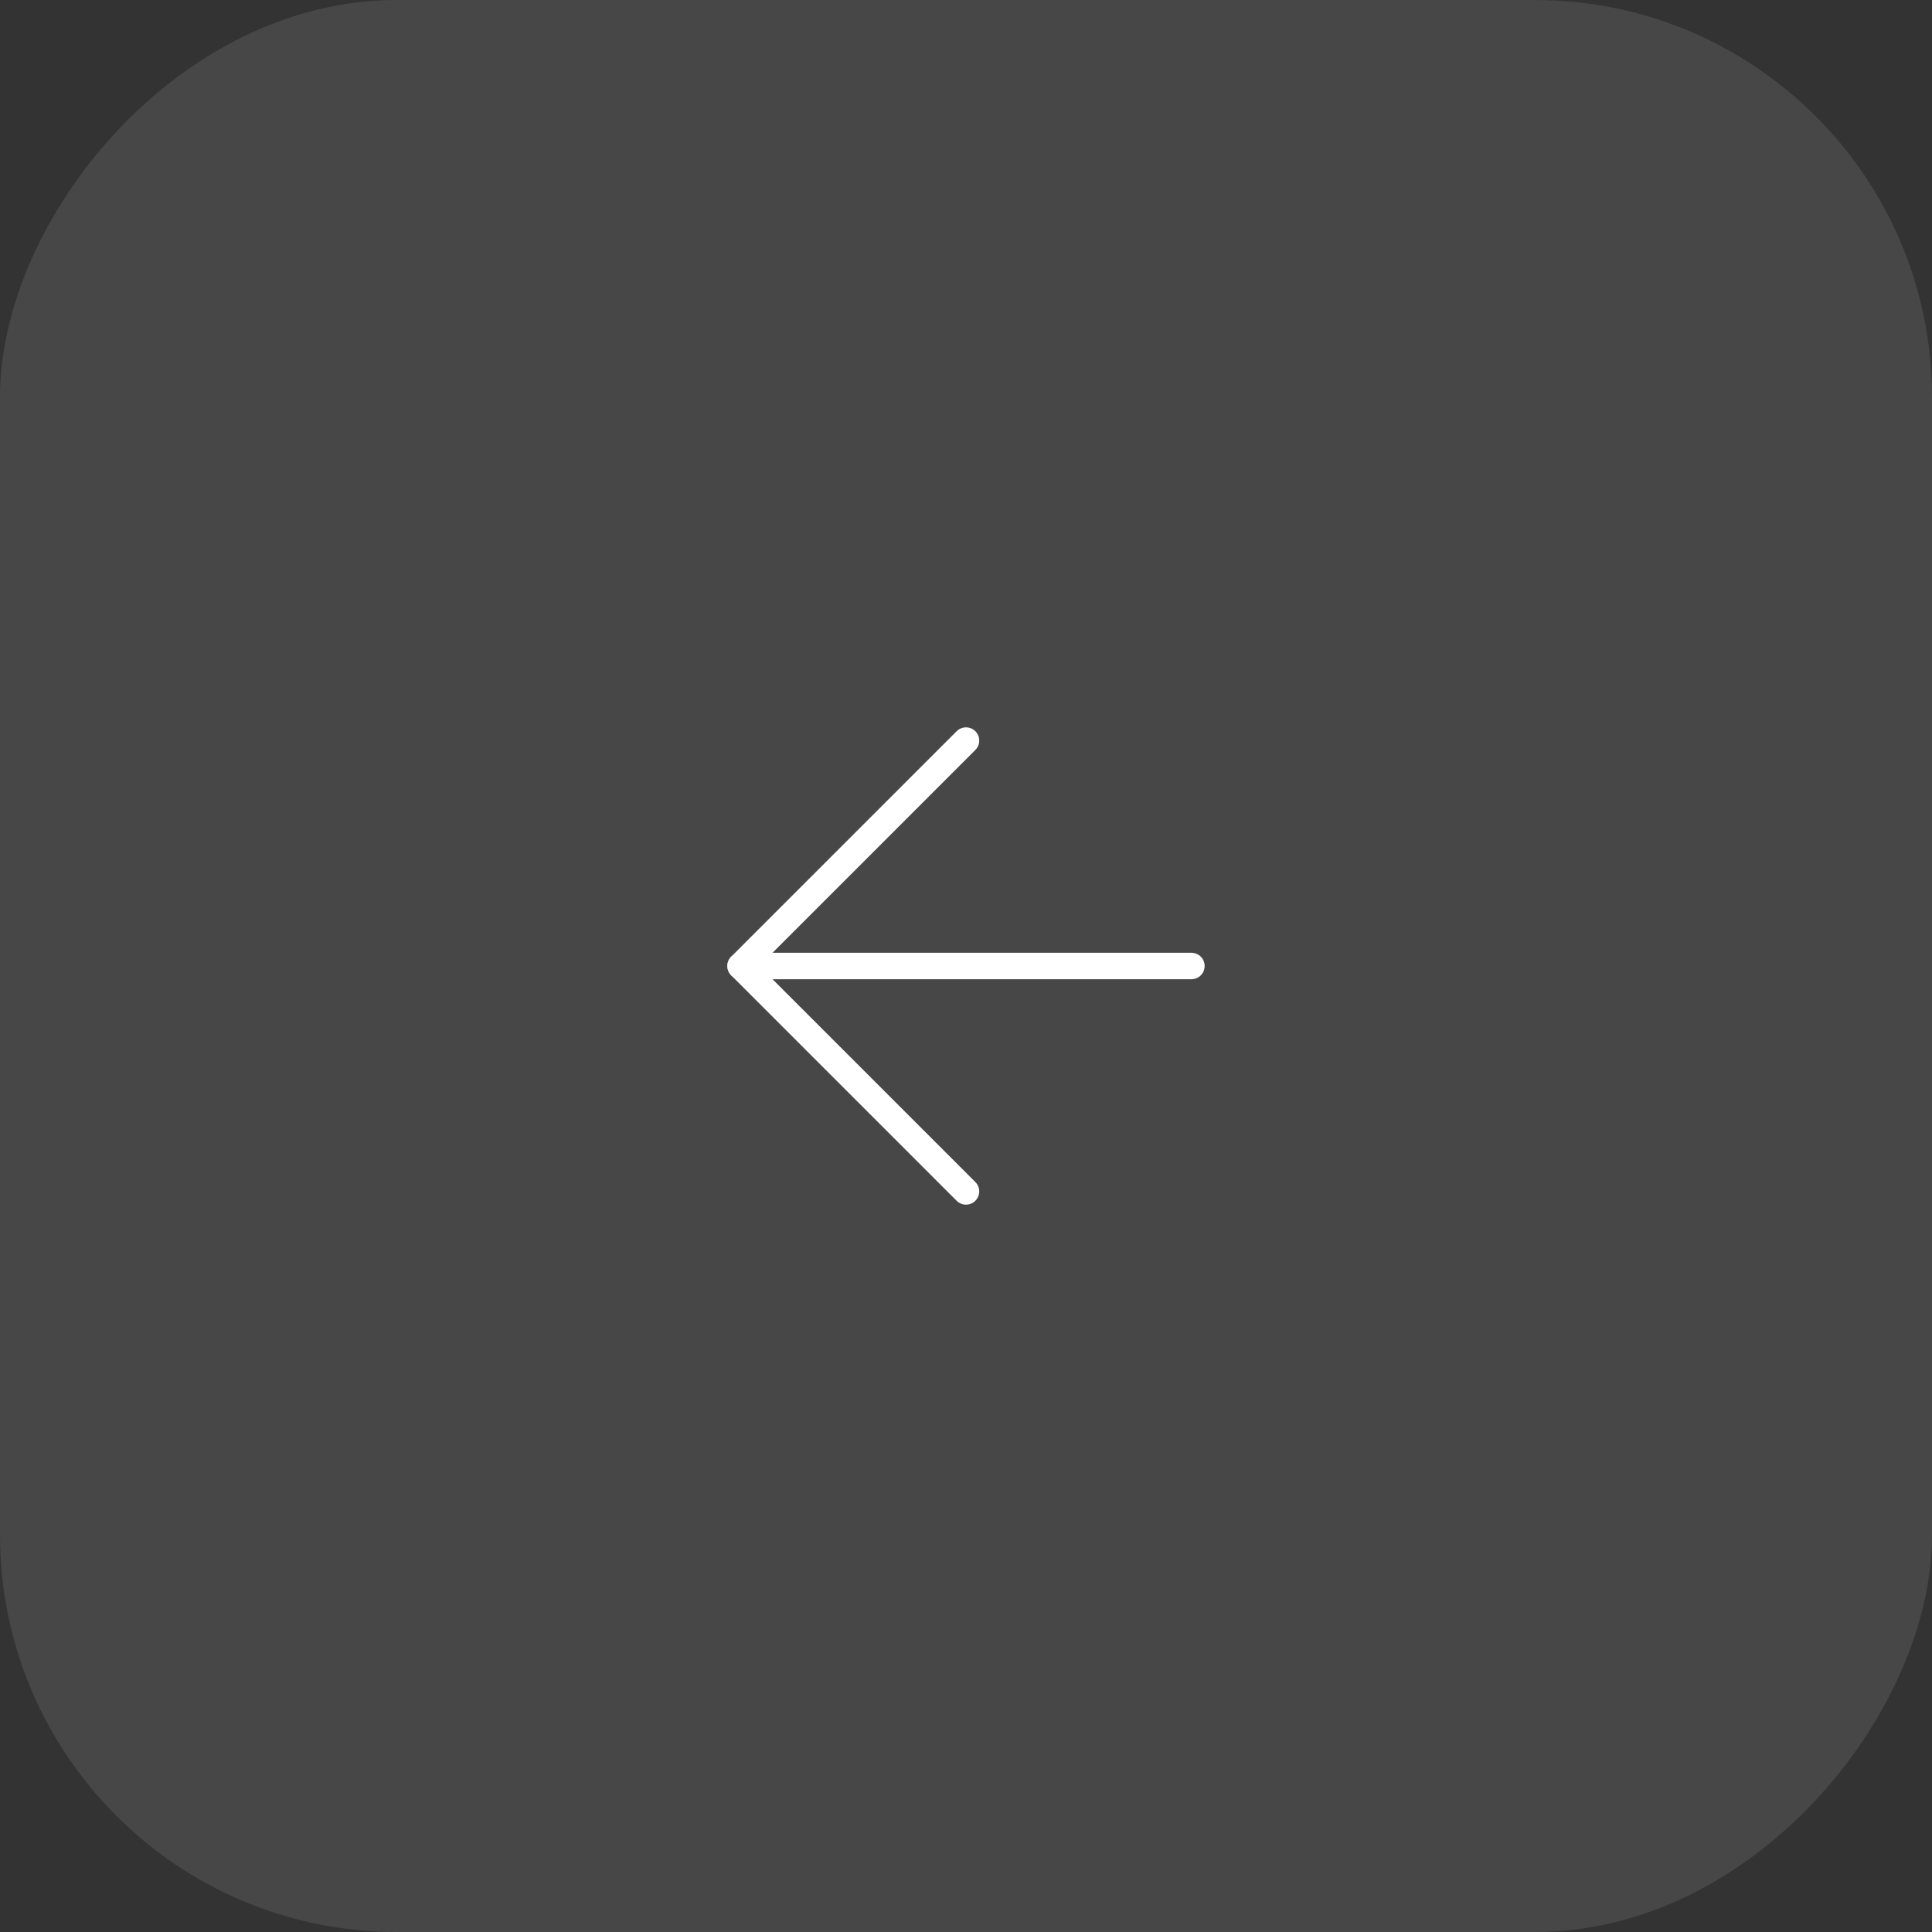 <?xml version="1.0" encoding="UTF-8"?> <svg xmlns="http://www.w3.org/2000/svg" viewBox="0 0 73 73" fill="none"><rect x="0" y="0" width="73" height="73" fill="#333333" stroke="none"/><g data-figma-bg-blur-radius="15"><rect width="73" height="73" rx="15" transform="matrix(-1 0 0 1 73 0)" fill="white" fill-opacity="0.1"></rect><path d="M45.017 36.5H27.983" stroke="white" stroke-linecap="round" stroke-linejoin="round"></path><path d="M36.5 27.983L27.983 36.5L36.5 45.017" stroke="white" stroke-linecap="round" stroke-linejoin="round"></path></g><defs><clipPath id="bgblur_0_2032_433_clip_path" transform="translate(15 15)"><rect width="73" height="73" rx="15" transform="matrix(-1 0 0 1 73 0)"></rect></clipPath></defs></svg> 